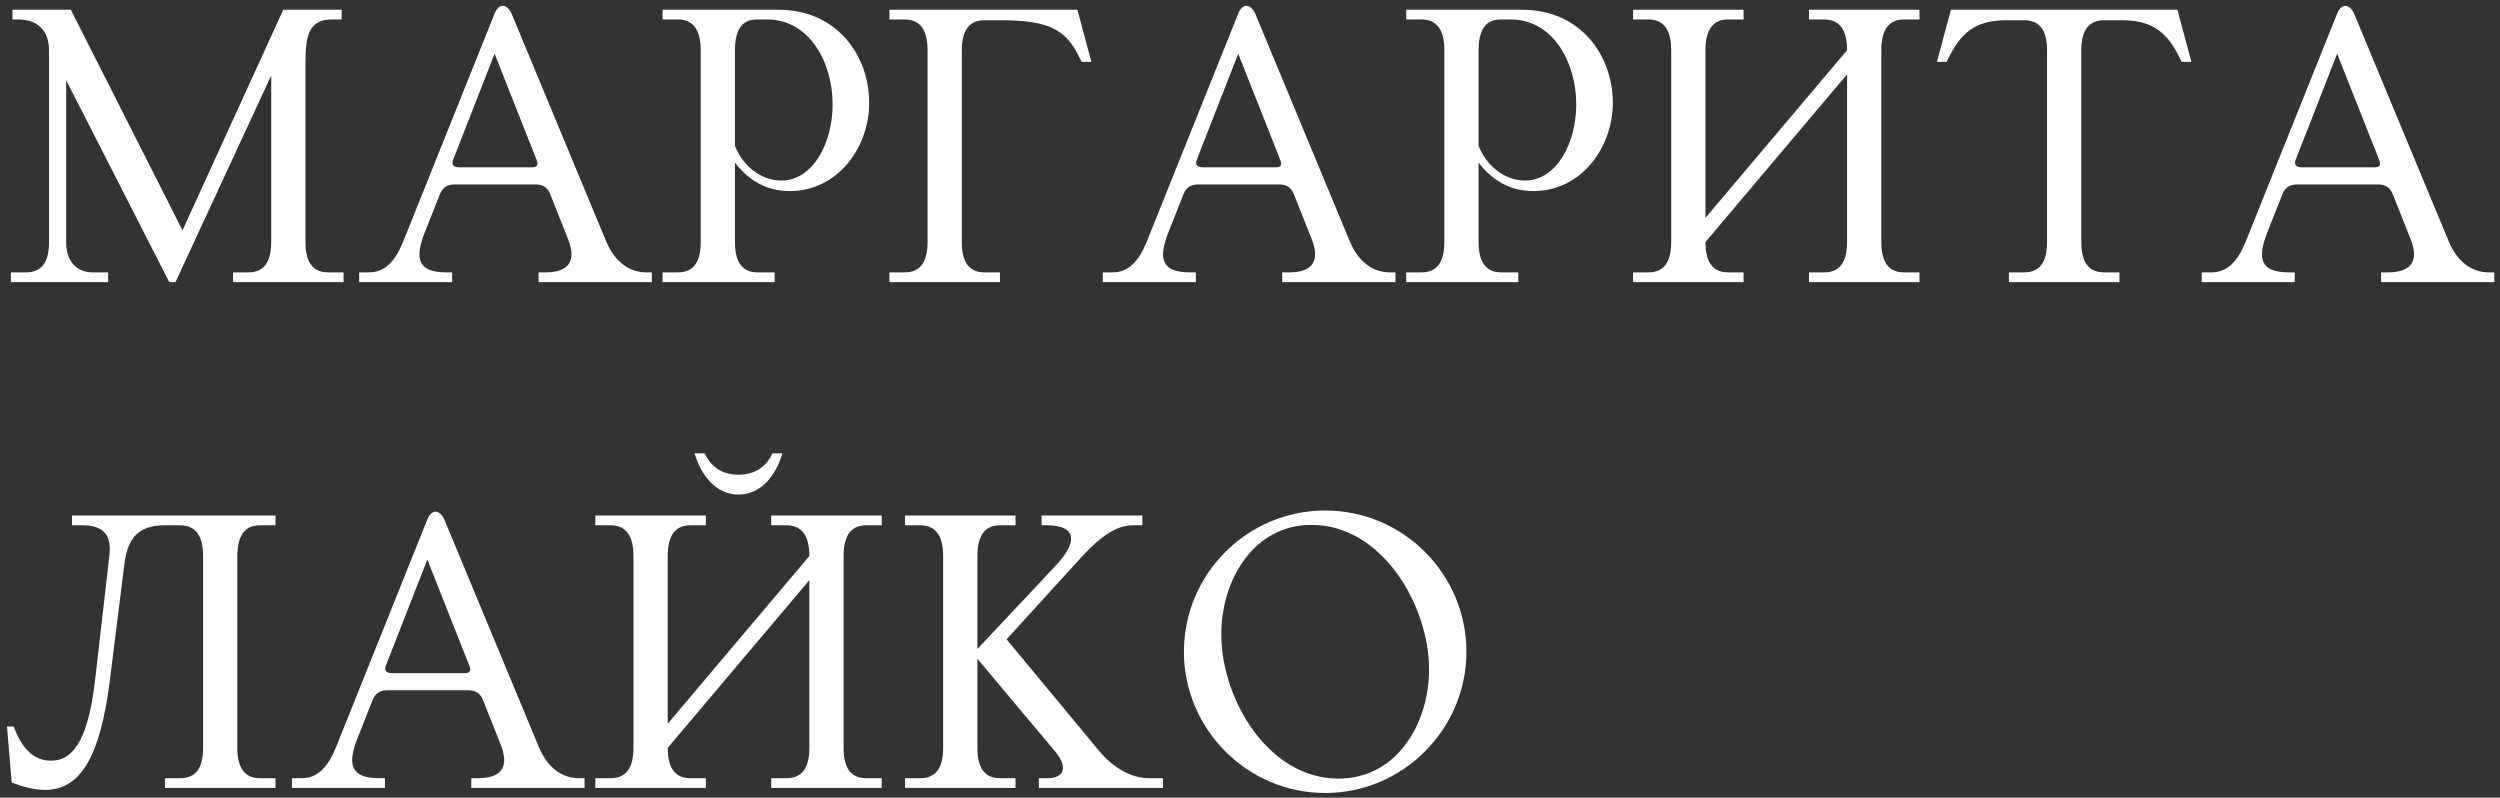 <?xml version="1.0" encoding="UTF-8"?> <svg xmlns="http://www.w3.org/2000/svg" width="257" height="82" viewBox="0 0 257 82" fill="none"><rect x="0" y="0" width="257" height="82" fill="#333333" stroke="none"/><path d="M1.84 2H1.28V1H7.28L18.76 23.68L29.12 1H35.12V2H34.12C31.92 2 31.4 3.4 31.4 6.36V24.88C31.4 26.96 32.16 28 33.72 28H35.32V29H23.96V28H25.52C27.12 28 27.88 26.96 27.88 24.88V7.76L18.04 29H17.4L6.8 8.24V24.88C6.8 26.96 7.96 28 9.52 28H11.12V29H1.12V28H2.68C4.28 28 5.04 26.96 5.04 24.88V5.16C5.04 3.16 3.88 2 1.84 2Z" fill="white"></path><path d="M45.205 20L43.685 23.84C42.605 26.56 42.925 28 45.885 28H46.485V29H36.925V28H37.925C39.525 28 40.605 26.92 41.445 24.84L50.845 1.4C51.045 0.88 51.365 0.6 51.685 0.6C52.005 0.6 52.365 0.88 52.605 1.44L62.325 24.84C63.205 26.92 64.685 28 66.445 28H67.005V29H55.365V28H56.045C58.565 28 59.245 26.76 58.405 24.6L56.565 19.96C56.285 19.28 55.805 18.96 55.085 18.96H46.725C45.965 18.96 45.485 19.28 45.205 20ZM47.205 17.2H54.685C55.245 17.2 55.365 16.96 55.165 16.44L50.845 5.52L46.605 16.36C46.365 16.92 46.605 17.2 47.205 17.2Z" fill="white"></path><path d="M81.194 19.64C78.914 19.64 77.074 18.68 75.554 16.72V24.88C75.554 26.96 76.314 28 77.874 28H79.634V29H68.114V28H69.674C71.274 28 72.034 26.96 72.034 24.88V5.16C72.034 3.08 71.274 2 69.674 2H68.114V1H79.994C86.154 1 89.354 5.84 89.354 10.56C89.354 15.16 86.114 19.64 81.194 19.64ZM75.554 15C76.434 17.2 78.354 18.56 80.314 18.56C83.594 18.56 85.594 14.68 85.594 10.72C85.594 6.4 83.194 2 78.874 2H77.794C76.274 2 75.554 3.08 75.554 5.16V15Z" fill="white"></path><path d="M92.994 2H91.434V1H110.754L112.194 6.36H111.194L110.874 5.72C109.474 2.92 107.634 2.08 102.754 2.08H101.194C99.634 2.08 98.874 3.12 98.874 5.16V24.88C98.874 26.96 99.634 28 101.194 28H102.794V29H91.434V28H92.994C94.594 28 95.354 26.96 95.354 24.88V5.16C95.354 3.08 94.594 2 92.994 2Z" fill="white"></path><path d="M121.651 20L120.131 23.84C119.051 26.56 119.371 28 122.331 28H122.931V29H113.371V28H114.371C115.971 28 117.051 26.92 117.891 24.84L127.291 1.4C127.491 0.88 127.811 0.6 128.131 0.6C128.451 0.6 128.811 0.88 129.051 1.44L138.771 24.84C139.651 26.92 141.131 28 142.891 28H143.451V29H131.811V28H132.491C135.011 28 135.691 26.76 134.851 24.6L133.011 19.96C132.731 19.28 132.251 18.96 131.531 18.96H123.171C122.411 18.96 121.931 19.28 121.651 20ZM123.651 17.2H131.131C131.691 17.2 131.811 16.96 131.611 16.44L127.291 5.52L123.051 16.36C122.811 16.92 123.051 17.2 123.651 17.2Z" fill="white"></path><path d="M157.639 19.64C155.359 19.64 153.519 18.68 151.999 16.72V24.88C151.999 26.96 152.759 28 154.319 28H156.079V29H144.559V28H146.119C147.719 28 148.479 26.96 148.479 24.88V5.16C148.479 3.08 147.719 2 146.119 2H144.559V1H156.439C162.599 1 165.799 5.84 165.799 10.56C165.799 15.16 162.559 19.64 157.639 19.64ZM151.999 15C152.879 17.2 154.799 18.56 156.759 18.56C160.039 18.56 162.039 14.68 162.039 10.72C162.039 6.4 159.639 2 155.319 2H154.239C152.719 2 151.999 3.08 151.999 5.16V15Z" fill="white"></path><path d="M175.32 24.88C175.32 26.96 176.08 28 177.64 28H179.24V29H167.88V28H169.44C171.04 28 171.8 26.96 171.8 24.88V5.16C171.8 3.08 171.04 2 169.44 2H167.88V1H179.24V2H177.64C176.08 2 175.32 3.08 175.32 5.16V22.4L189.88 5.16C189.88 3.08 189.12 2 187.52 2H185.96V1H197.32V2H195.72C194.16 2 193.4 3.08 193.4 5.16V24.88C193.4 26.96 194.16 28 195.72 28H197.32V29H185.96V28H187.52C189.12 28 189.88 26.96 189.88 24.88V7.64L175.32 24.88Z" fill="white"></path><path d="M216.316 2.08C214.716 2.08 213.956 3.12 213.956 5.16V24.88C213.956 26.96 214.716 28 216.316 28H217.876V29H206.516V28H208.076C209.676 28 210.436 26.96 210.436 24.88V5.16C210.436 3.12 209.676 2.08 208.076 2.08H206.276C203.516 2.08 201.796 3 200.436 5.72L200.116 6.36H199.116L200.556 1H223.836L225.276 6.36H224.276L223.956 5.72C222.596 3 220.876 2.08 218.116 2.08H216.316Z" fill="white"></path><path d="M234.619 20L233.099 23.84C232.019 26.56 232.339 28 235.299 28H235.899V29H226.339V28H227.339C228.939 28 230.019 26.92 230.859 24.84L240.259 1.4C240.459 0.88 240.779 0.6 241.099 0.6C241.419 0.6 241.779 0.88 242.019 1.44L251.739 24.84C252.619 26.92 254.099 28 255.859 28H256.419V29H244.779V28H245.459C247.979 28 248.659 26.76 247.819 24.6L245.979 19.96C245.699 19.28 245.219 18.96 244.499 18.96H236.139C235.379 18.96 234.899 19.28 234.619 20ZM236.619 17.2H244.099C244.659 17.2 244.779 16.96 244.579 16.44L240.259 5.52L236.019 16.36C235.779 16.92 236.019 17.2 236.619 17.2Z" fill="white"></path><path d="M12.8 57.88L11.28 70.04C10.28 77.92 8.2 81.2 4.64 81.2C3.48 81.2 2.2 80.84 1.2 80.44L0.72 74.68H1.4C2.24 76.92 3.44 78.2 5.24 78.2C7.28 78.2 9 76.52 9.76 70.04L11.24 57.16C11.48 55.08 10.76 54 8.44 54H7.4V53H28.32V54H26.72C25.16 54 24.4 55.08 24.4 57.16V76.88C24.4 78.96 25.16 80 26.72 80H28.32V81H16.96V80H18.52C20.12 80 20.88 78.96 20.88 76.88V57.16C20.88 55.08 20.12 54 18.48 54H16.88C14.2 54 13.12 55.4 12.8 57.88Z" fill="white"></path><path d="M38.291 72L36.771 75.84C35.691 78.56 36.011 80 38.971 80H39.571V81H30.011V80H31.011C32.611 80 33.691 78.92 34.531 76.84L43.931 53.4C44.131 52.88 44.451 52.6 44.771 52.6C45.091 52.6 45.451 52.88 45.691 53.44L55.411 76.84C56.291 78.92 57.771 80 59.531 80H60.091V81H48.451V80H49.131C51.651 80 52.331 78.76 51.491 76.6L49.651 71.96C49.371 71.28 48.891 70.96 48.171 70.96H39.811C39.051 70.96 38.571 71.28 38.291 72ZM40.291 69.2H47.771C48.331 69.2 48.451 68.96 48.251 68.44L43.931 57.52L39.691 68.36C39.451 68.92 39.691 69.2 40.291 69.2Z" fill="white"></path><path d="M68.64 76.88C68.64 78.96 69.4 80 70.96 80H72.56V81H61.2V80H62.76C64.36 80 65.12 78.96 65.12 76.88V57.16C65.12 55.08 64.36 54 62.76 54H61.2V53H72.56V54H70.96C69.4 54 68.64 55.08 68.64 57.16V74.4L83.2 57.16C83.2 55.08 82.44 54 80.84 54H79.28V53H90.64V54H89.04C87.48 54 86.72 55.08 86.72 57.16V76.88C86.72 78.96 87.48 80 89.04 80H90.64V81H79.28V80H80.84C82.44 80 83.2 78.96 83.2 76.88V59.64L68.64 76.88ZM75.92 50.84C73.68 50.84 72.12 49 71.4 46.6H72.44C73.08 48 74.24 48.8 75.92 48.8C77.56 48.8 78.8 48 79.4 46.6H80.44C79.72 49 78.16 50.84 75.92 50.84Z" fill="white"></path><path d="M106.796 81V80H107.756C109.116 80 110.036 79.08 108.396 77.16L100.476 67.72V76.88C100.476 78.96 101.236 80 102.796 80H104.396V81H93.036V80H94.596C96.196 80 96.956 78.96 96.956 76.88V57.16C96.956 55.08 96.196 54 94.596 54H93.036V53H104.396V54H102.796C101.236 54 100.476 55.08 100.476 57.16V66.72L108.516 58.16C111.316 55.16 110.036 54 107.676 54H107.076V53H117.436V54H116.436C114.836 54 113.196 55.08 111.276 57.16L103.476 65.72L112.956 77.16C114.596 79.12 116.436 80 118.156 80H119.556V81H106.796Z" fill="white"></path><path d="M121.708 67C121.708 59 128.228 52.48 136.228 52.48C144.228 52.48 150.748 59 150.748 67C150.748 74.96 144.228 81.52 136.228 81.52C128.228 81.52 121.708 74.96 121.708 67ZM125.548 65.2C125.548 71.84 130.348 80.04 137.588 80.04C143.668 80.04 146.908 74.28 146.908 68.84C146.908 62.2 142.068 53.96 134.828 53.96C128.788 53.96 125.548 59.72 125.548 65.2Z" fill="white"></path></svg> 